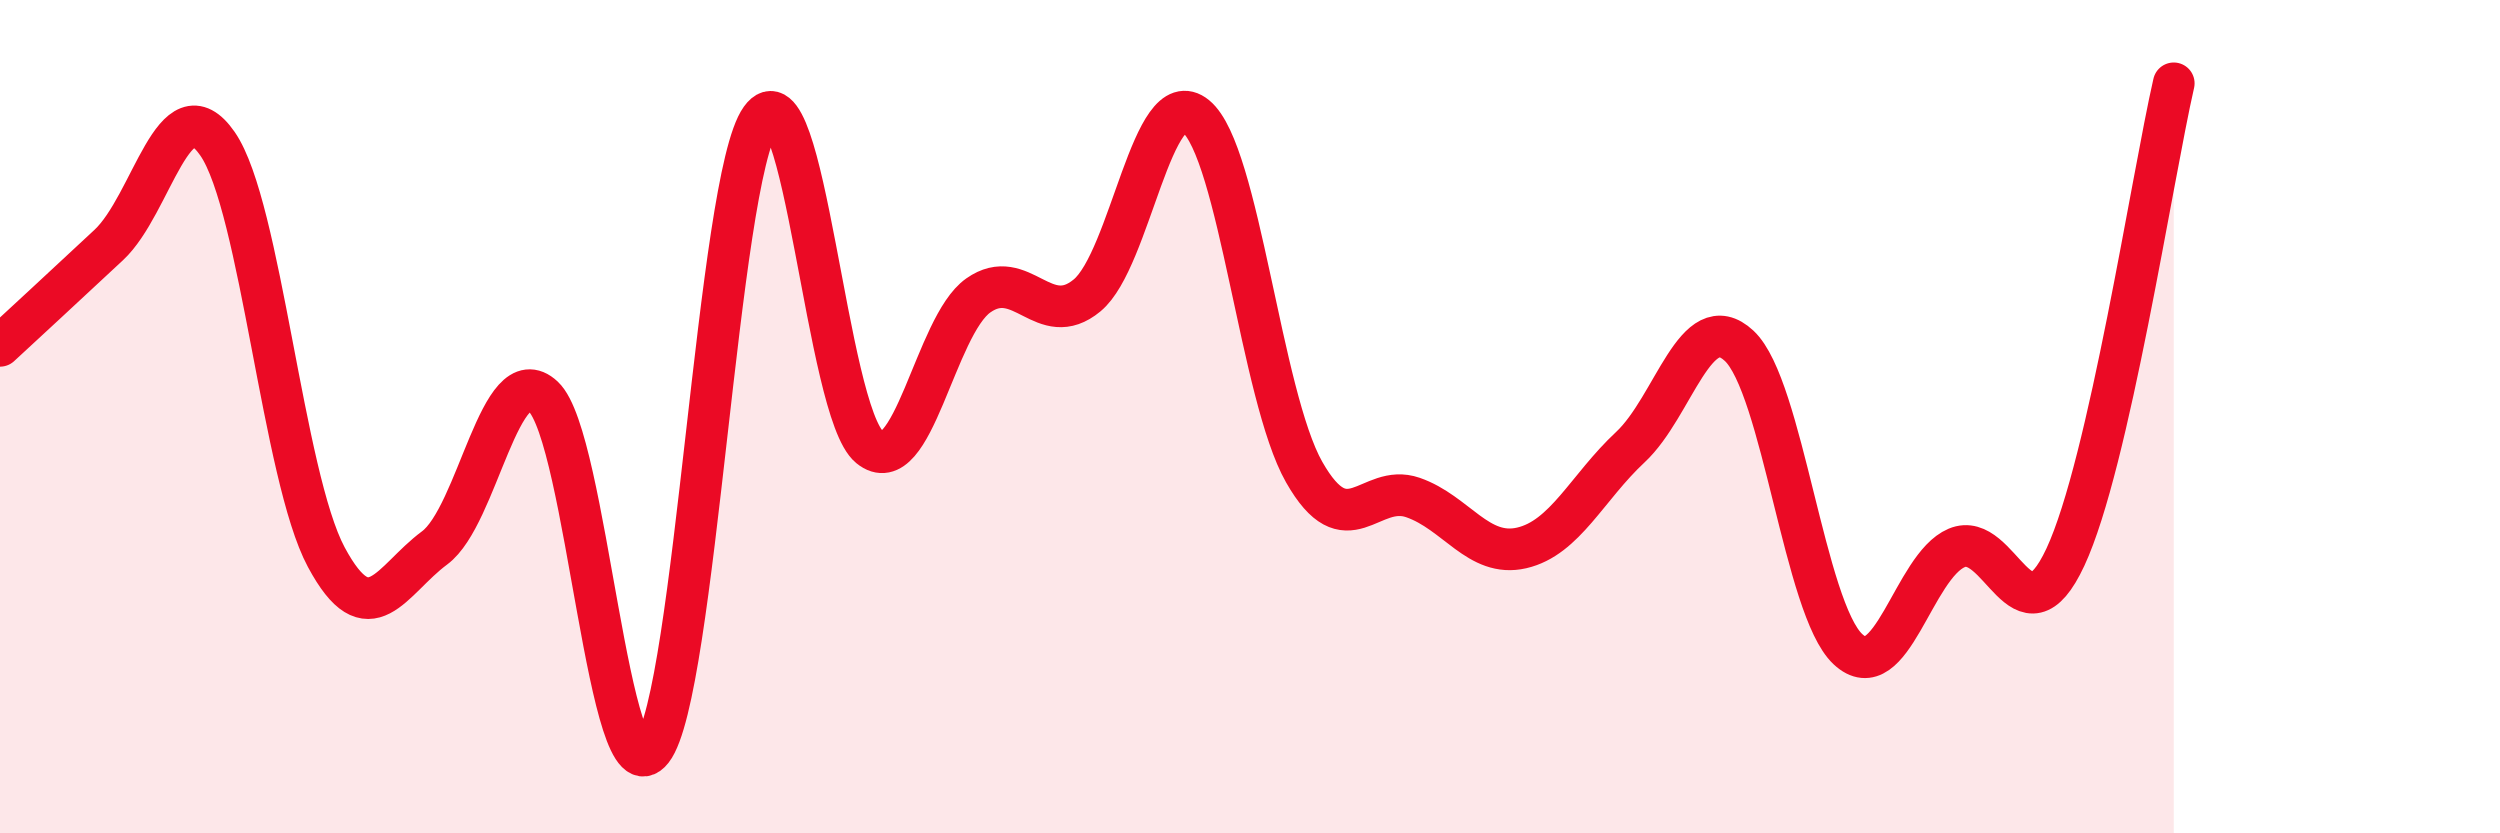 
    <svg width="60" height="20" viewBox="0 0 60 20" xmlns="http://www.w3.org/2000/svg">
      <path
        d="M 0,8.3 C 0.52,7.82 1.57,6.85 2.61,5.88 C 3.65,4.91 4.18,1.95 5.22,3.45 C 6.26,4.95 6.79,11.43 7.83,13.37 C 8.87,15.31 9.39,13.92 10.43,13.15 C 11.47,12.38 12,8.55 13.04,9.52 C 14.08,10.49 14.61,19.33 15.65,18 C 16.69,16.67 17.22,4.3 18.26,2.85 C 19.3,1.4 19.83,9.88 20.87,10.73 C 21.91,11.58 22.44,7.82 23.48,7.09 C 24.52,6.36 25.05,7.95 26.09,7.09 C 27.13,6.23 27.66,1.94 28.7,2.79 C 29.74,3.64 30.26,9.5 31.3,11.33 C 32.34,13.16 32.87,11.58 33.91,11.94 C 34.95,12.3 35.48,13.39 36.52,13.15 C 37.56,12.91 38.09,11.7 39.13,10.73 C 40.17,9.76 40.7,7.33 41.74,8.3 C 42.78,9.27 43.31,14.61 44.35,15.58 C 45.39,16.55 45.92,13.59 46.96,13.15 C 48,12.71 48.53,15.6 49.57,13.37 C 50.61,11.14 51.65,4.27 52.17,2L52.17 20L0 20Z"
        fill="#EB0A25"
        opacity="0.1"
        stroke-linecap="round"
        stroke-linejoin="round"
      />
      <path
        d="M 0,8.3 C 0.52,7.82 1.57,6.85 2.61,5.88 C 3.65,4.91 4.18,1.95 5.22,3.45 C 6.26,4.95 6.79,11.43 7.83,13.37 C 8.87,15.31 9.39,13.92 10.43,13.15 C 11.47,12.38 12,8.55 13.04,9.52 C 14.08,10.49 14.61,19.33 15.65,18 C 16.69,16.67 17.22,4.3 18.26,2.85 C 19.3,1.4 19.83,9.88 20.87,10.73 C 21.91,11.58 22.44,7.82 23.48,7.09 C 24.52,6.36 25.05,7.95 26.09,7.09 C 27.13,6.23 27.66,1.94 28.7,2.79 C 29.74,3.64 30.26,9.5 31.3,11.33 C 32.34,13.16 32.87,11.58 33.91,11.94 C 34.95,12.3 35.48,13.39 36.52,13.15 C 37.56,12.91 38.09,11.7 39.13,10.73 C 40.17,9.76 40.7,7.33 41.74,8.3 C 42.78,9.27 43.31,14.61 44.35,15.58 C 45.39,16.55 45.92,13.59 46.96,13.15 C 48,12.71 48.53,15.6 49.57,13.37 C 50.61,11.14 51.65,4.27 52.17,2"
        stroke="#EB0A25"
        stroke-width="1"
        fill="none"
        stroke-linecap="round"
        stroke-linejoin="round"
      />
    </svg>
  